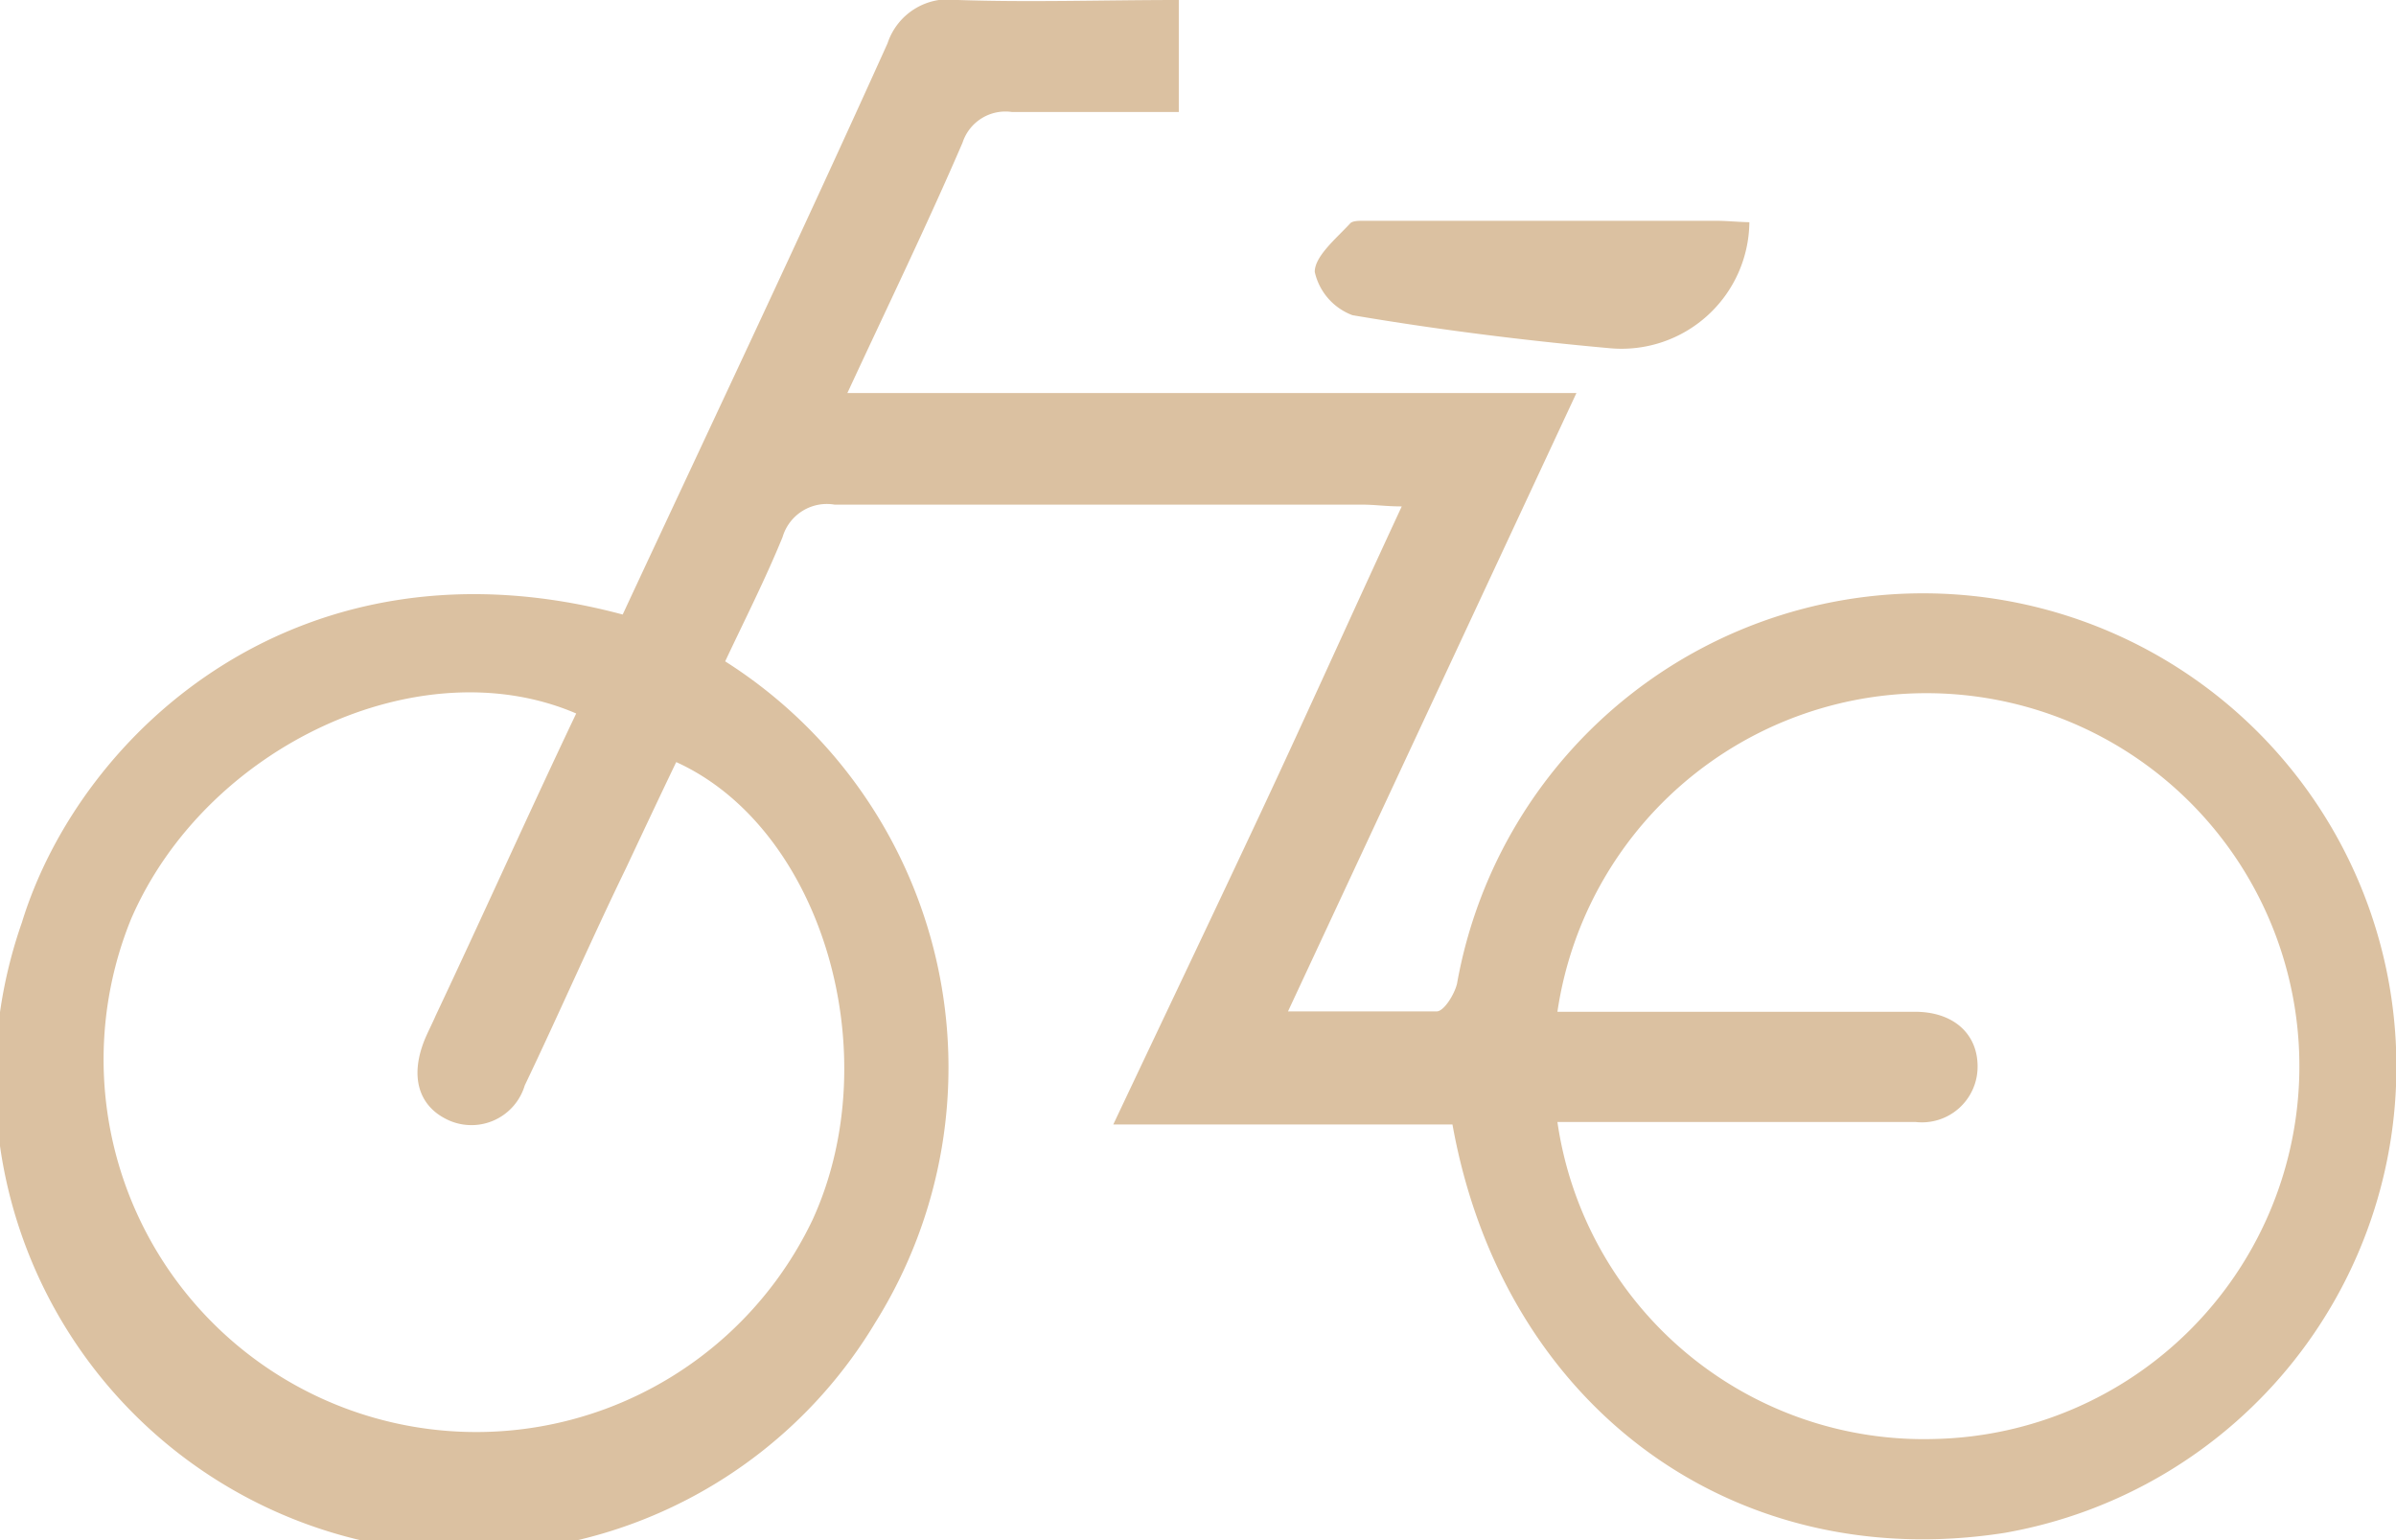 <svg xmlns="http://www.w3.org/2000/svg" viewBox="0 0 68.03 43.74"><defs><style>.cls-1{fill:#dbc1a1;fill-rule:evenodd;}</style></defs><g id="レイヤー_2" data-name="レイヤー 2"><g id="メイン"><path class="cls-1" d="M17.68,17.45C20.22,12,22.76,6.64,25.2,1.23a1.82,1.82,0,0,1,2-1.23c2.07.07,4.14,0,6.27,0V3.18c-1.6,0-3.17,0-4.74,0a1.28,1.28,0,0,0-1.4.87c-1,2.32-2.11,4.61-3.27,7.11H44.76L36.57,28.72c1.55,0,2.89,0,4.22,0,.21,0,.51-.49.58-.79A13.44,13.44,0,1,1,56.9,43.53c-7.69,1.19-14.22-3.59-15.66-11.6H31.61c1.47-3.11,2.85-6,4.19-8.86s2.62-5.72,4-8.69c-.44,0-.77-.05-1.1-.05-5,0-10,0-15,0a1.31,1.31,0,0,0-1.48.92c-.49,1.2-1.08,2.36-1.63,3.53a13.66,13.66,0,0,1,4.26,18.78A13.45,13.45,0,0,1,.62,26.2C2.28,20.79,8.53,15,17.68,17.45Zm-1.32,2.81c-4.44-1.91-10.52.93-12.64,5.84a10.58,10.58,0,0,0,19.35,8.54c2.16-4.71.27-11.12-3.87-13-.48,1-.95,2-1.42,3-1,2.06-1.9,4.13-2.88,6.18a1.58,1.58,0,0,1-2.14,1c-.89-.39-1.14-1.27-.68-2.35.09-.21.2-.42.29-.63C13.71,26,15,23.12,16.36,20.26Zm27.86,8.47h1.24c3,0,5.94,0,8.91,0,1.1,0,1.78.63,1.78,1.55a1.58,1.58,0,0,1-1.76,1.58c-2.08,0-4.17,0-6.25,0H44.22a10.51,10.51,0,0,0,10.75,9A10.59,10.59,0,1,0,44.22,28.73Z"/><path class="cls-1" d="M49.67,6.31a3.63,3.63,0,0,1-3.94,3.58c-2.45-.22-4.91-.53-7.33-.94a1.71,1.71,0,0,1-1.07-1.23c0-.44.59-.93,1-1.37.07-.09.29-.08.44-.08h10C49,6.27,49.29,6.3,49.67,6.31Z"/></g></g></svg>